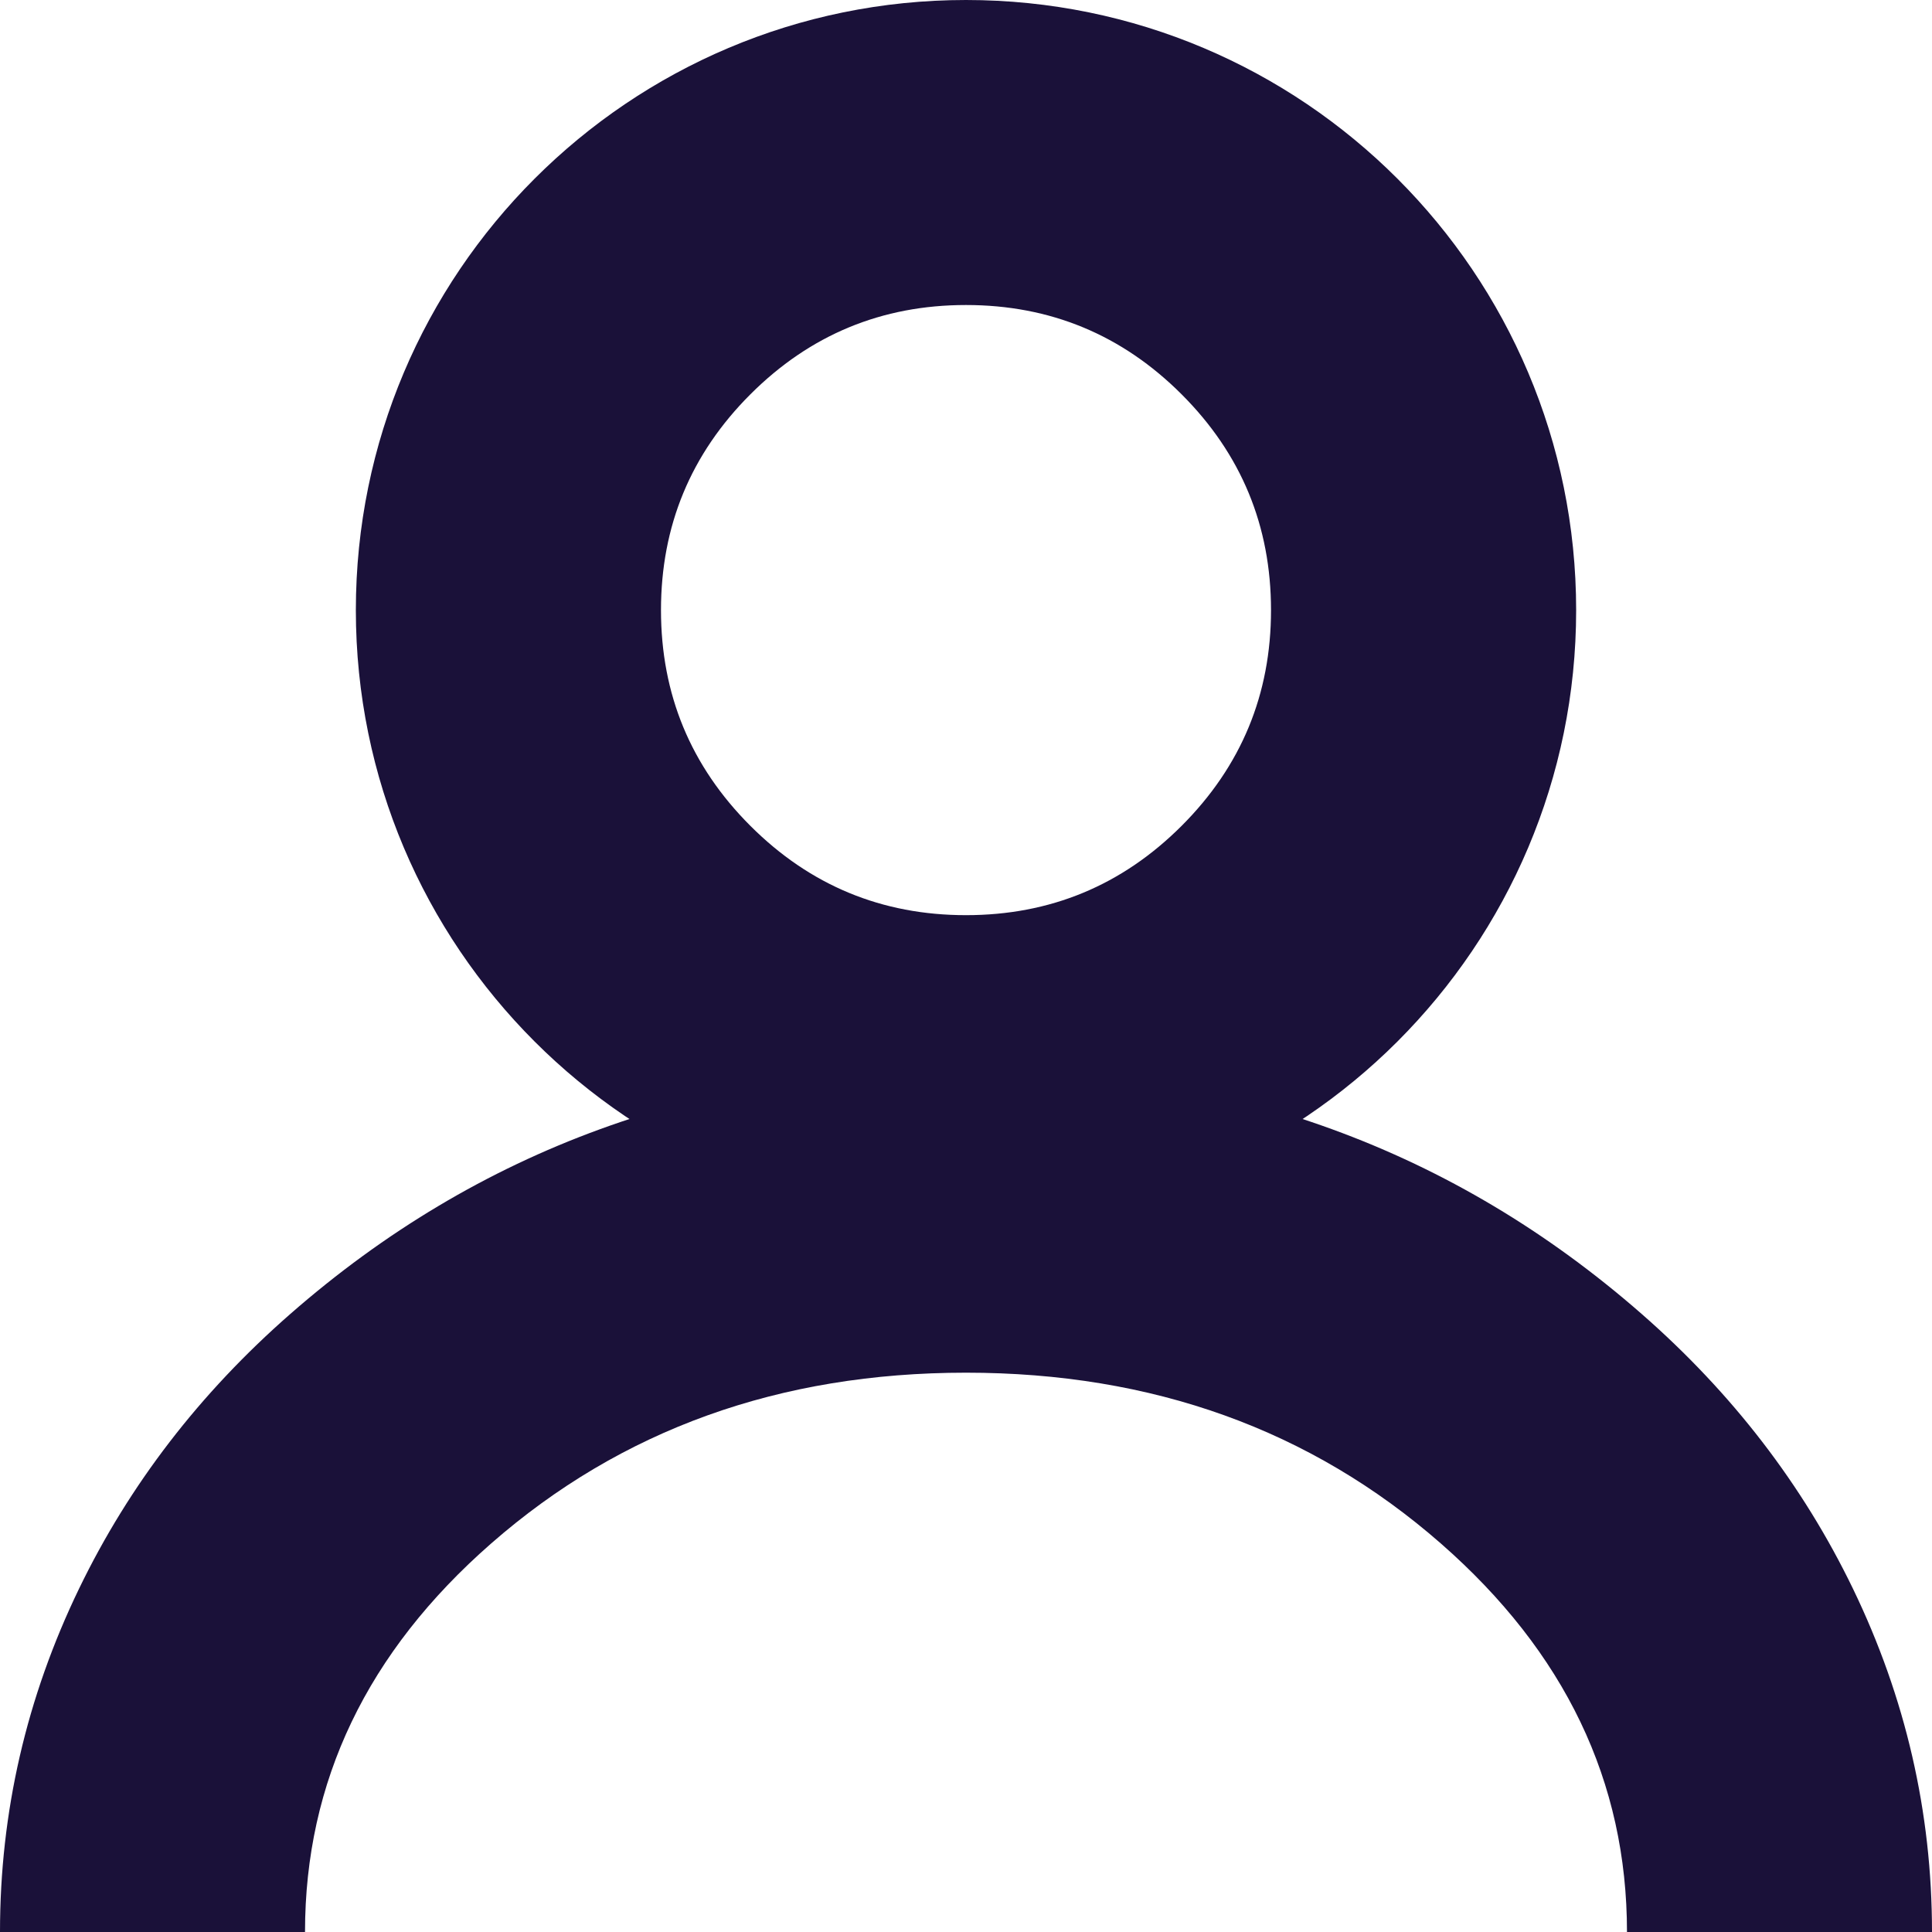 <svg xmlns="http://www.w3.org/2000/svg" xmlns:xlink="http://www.w3.org/1999/xlink" fill="none" version="1.1" width="16" height="16" viewBox="0 0 16 16"><g style="mix-blend-mode:passthrough"><g><g style="mix-blend-mode:passthrough"><path d="M13.053,5.053C13.053,7.843,10.791,10.105,8,10.105C5.21,10.105,2.947,7.843,2.947,5.053C2.947,2.262,5.21,0,8,0C10.791,0,13.053,2.262,13.053,5.053ZM10.526,5.053Q10.526,4.006,9.786,3.266Q9.046,2.526,8,2.526Q6.954,2.526,6.214,3.266Q5.474,4.006,5.474,5.053Q5.474,6.099,6.214,6.839Q6.954,7.579,8,7.579Q9.046,7.579,9.786,6.839Q10.526,6.099,10.526,5.053Z" fill-rule="evenodd" fill="#1A1139" fill-opacity="1"/></g><g style="mix-blend-mode:passthrough"><path d="M0.655,13.156Q0,14.511,0,16L2.526,16Q2.526,14.131,4.068,12.782Q5.684,11.368,8,11.368Q10.316,11.368,11.932,12.782Q13.474,14.131,13.474,16L16,16Q16,14.511,15.345,13.156Q14.721,11.866,13.595,10.881Q11.265,8.842,8,8.842Q4.735,8.842,2.405,10.881Q1.279,11.866,0.655,13.156Z" fill-rule="evenodd" fill="#1A1139" fill-opacity="1"/></g></g></g></svg>